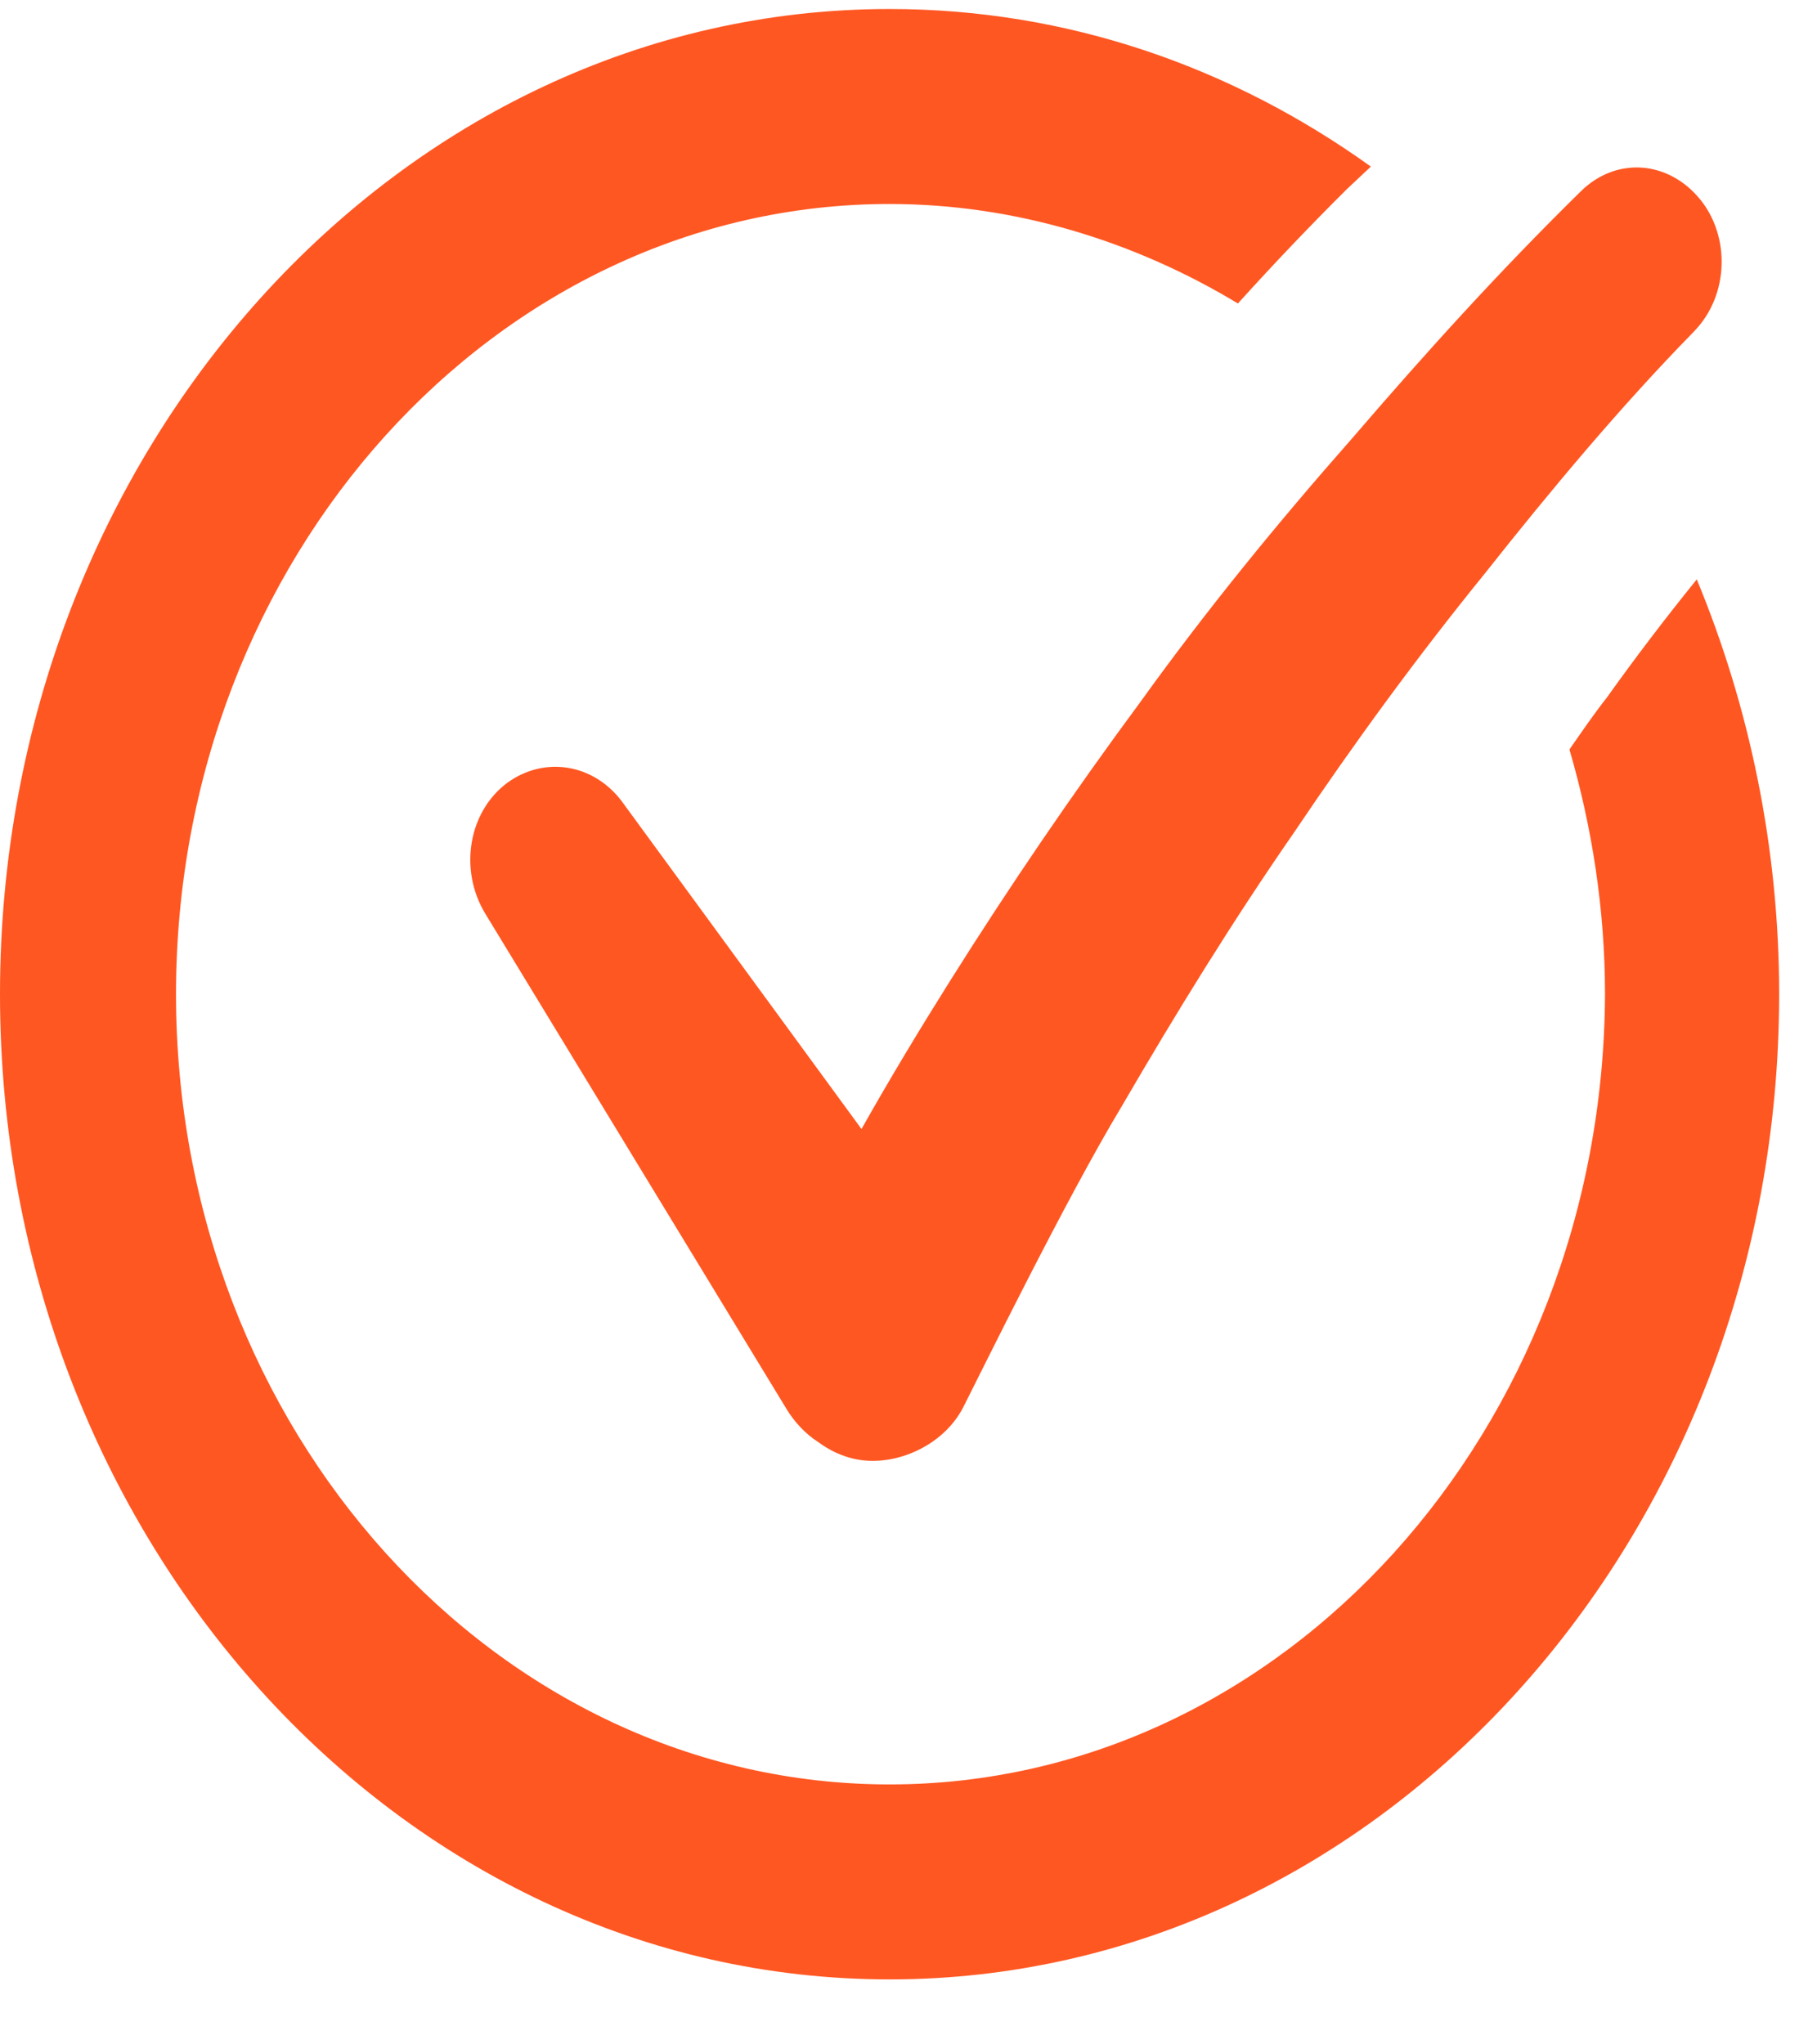 <svg width="24" height="27" viewBox="0 0 24 27" fill="none" xmlns="http://www.w3.org/2000/svg">
<path d="M22.412 7.652C21.991 8.172 21.595 8.693 21.224 9.213C21.051 9.432 20.903 9.651 20.73 9.898C21.026 10.911 21.2 12.007 21.2 13.13C21.175 18.883 16.945 23.567 11.75 23.567C6.555 23.567 2.325 18.883 2.325 13.13C2.325 7.378 6.555 2.694 11.75 2.694C13.407 2.694 14.991 3.187 16.351 4.008C16.821 3.488 17.291 2.995 17.786 2.502L18.107 2.2C16.277 0.886 14.1 0.119 11.75 0.119C5.269 0.119 0 5.953 0 13.13C0 20.307 5.269 26.142 11.75 26.142C18.231 26.142 23.5 20.307 23.5 13.13C23.5 11.185 23.104 9.323 22.412 7.652Z" fill="#FF5722"/>
<path d="M15.065 9.268C14.174 10.473 13.333 11.706 12.542 12.966C12.146 13.596 11.75 14.253 11.379 14.911L8.213 10.583C7.842 10.09 7.198 9.98 6.704 10.336C6.184 10.72 6.061 11.487 6.407 12.062L10.389 18.609C10.488 18.773 10.637 18.938 10.81 19.047C11.033 19.212 11.28 19.294 11.527 19.294C11.997 19.294 12.517 19.02 12.739 18.554C12.962 18.116 14.075 15.842 14.817 14.61C15.535 13.377 16.277 12.171 17.093 10.994C17.885 9.816 18.726 8.665 19.616 7.57C20.482 6.474 21.422 5.351 22.362 4.392L22.387 4.365C22.832 3.899 22.857 3.132 22.461 2.639C22.041 2.118 21.348 2.064 20.878 2.529C19.79 3.598 18.825 4.666 17.86 5.789C16.87 6.912 15.931 8.063 15.065 9.268Z" fill="#FF5722"/>
</svg>
